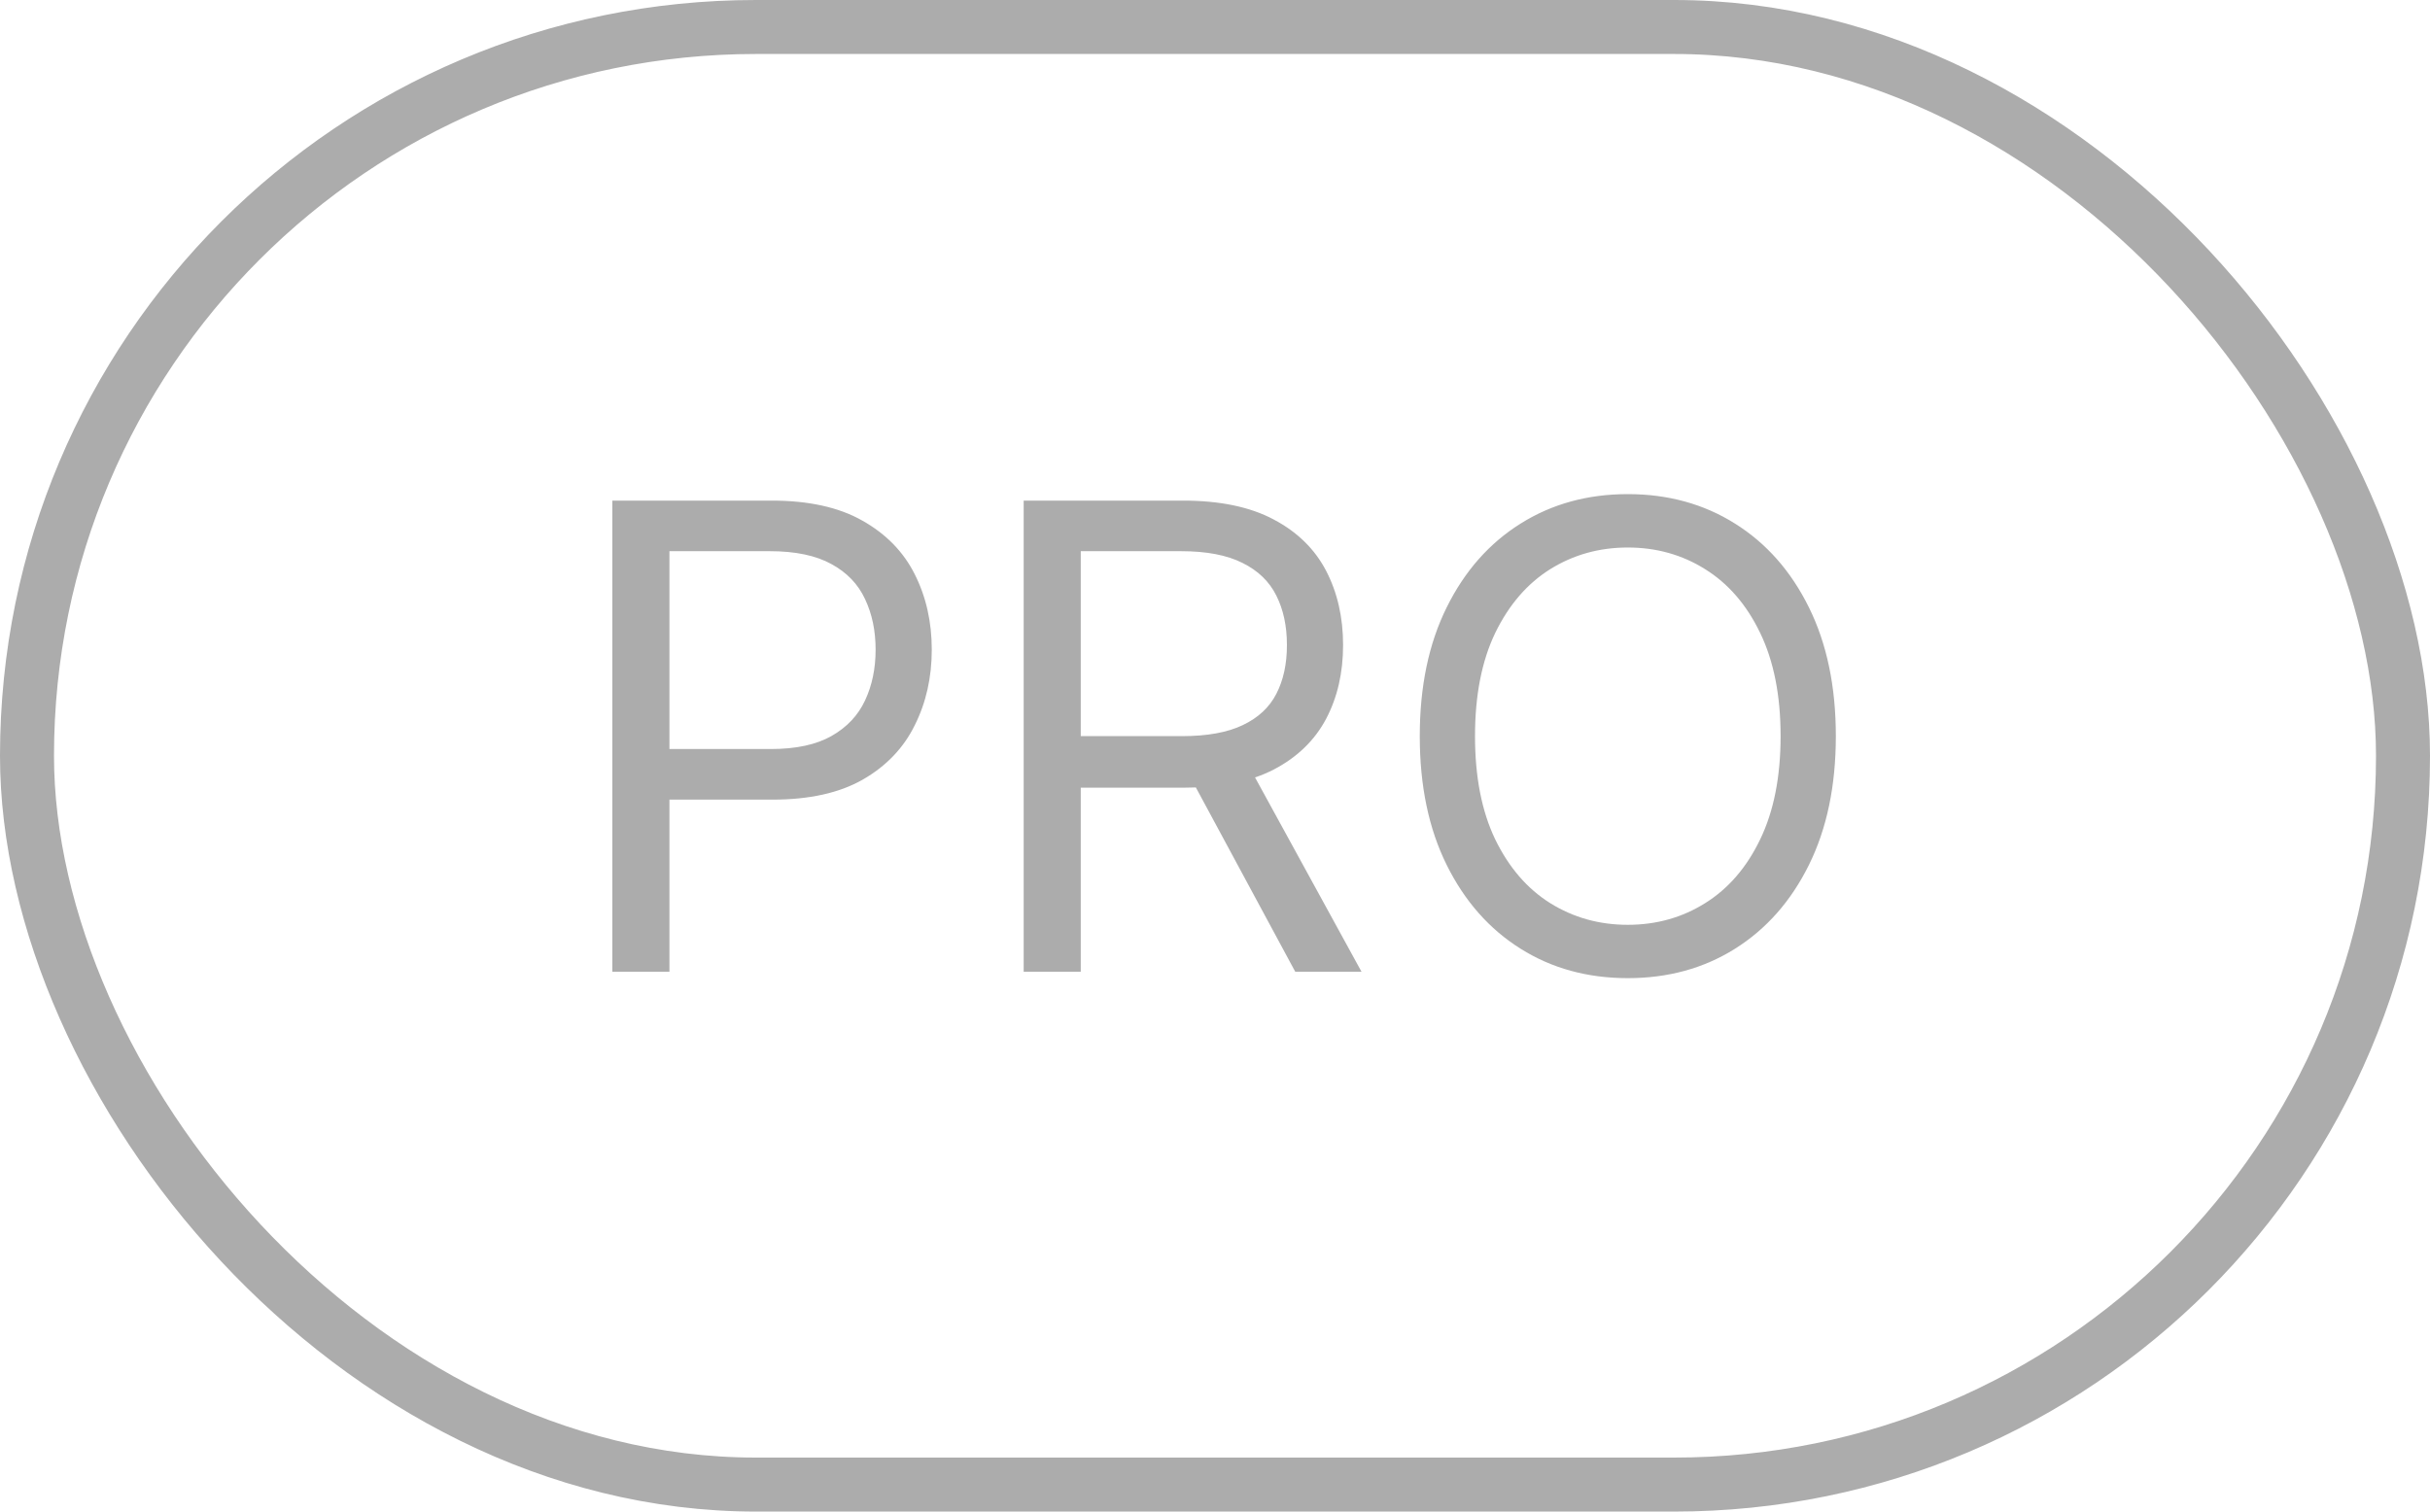 <?xml version="1.0" encoding="UTF-8"?> <svg xmlns="http://www.w3.org/2000/svg" width="45" height="28" viewBox="0 0 45 28" fill="none"> <path d="M11.34 18V9.273H14.289C14.973 9.273 15.533 9.396 15.968 9.643C16.405 9.888 16.729 10.219 16.939 10.636C17.15 11.054 17.255 11.52 17.255 12.034C17.255 12.548 17.15 13.016 16.939 13.436C16.732 13.857 16.411 14.192 15.976 14.442C15.542 14.689 14.985 14.812 14.306 14.812H12.192V13.875H14.272C14.741 13.875 15.117 13.794 15.401 13.632C15.685 13.47 15.891 13.251 16.019 12.976C16.15 12.697 16.215 12.383 16.215 12.034C16.215 11.685 16.15 11.372 16.019 11.097C15.891 10.821 15.684 10.605 15.397 10.449C15.11 10.29 14.729 10.21 14.255 10.21H12.397V18H11.34ZM18.957 18V9.273H21.906C22.588 9.273 23.148 9.389 23.585 9.622C24.023 9.852 24.346 10.169 24.557 10.572C24.767 10.976 24.872 11.435 24.872 11.949C24.872 12.463 24.767 12.919 24.557 13.317C24.346 13.714 24.024 14.027 23.589 14.254C23.155 14.479 22.599 14.591 21.923 14.591H19.537V13.636H21.889C22.355 13.636 22.73 13.568 23.014 13.432C23.301 13.296 23.508 13.102 23.636 12.852C23.767 12.599 23.832 12.298 23.832 11.949C23.832 11.599 23.767 11.294 23.636 11.033C23.506 10.771 23.297 10.57 23.01 10.428C22.723 10.283 22.344 10.21 21.872 10.21H20.014V18H18.957ZM23.065 14.079L25.213 18H23.986L21.872 14.079H23.065ZM33.997 13.636C33.997 14.557 33.83 15.352 33.498 16.023C33.166 16.693 32.71 17.21 32.13 17.574C31.551 17.938 30.889 18.119 30.144 18.119C29.4 18.119 28.738 17.938 28.159 17.574C27.579 17.21 27.123 16.693 26.791 16.023C26.458 15.352 26.292 14.557 26.292 13.636C26.292 12.716 26.458 11.921 26.791 11.25C27.123 10.579 27.579 10.062 28.159 9.699C28.738 9.335 29.4 9.153 30.144 9.153C30.889 9.153 31.551 9.335 32.13 9.699C32.71 10.062 33.166 10.579 33.498 11.25C33.83 11.921 33.997 12.716 33.997 13.636ZM32.974 13.636C32.974 12.881 32.847 12.243 32.595 11.723C32.345 11.203 32.005 10.81 31.576 10.543C31.15 10.276 30.673 10.142 30.144 10.142C29.616 10.142 29.137 10.276 28.708 10.543C28.282 10.81 27.943 11.203 27.69 11.723C27.44 12.243 27.315 12.881 27.315 13.636C27.315 14.392 27.44 15.03 27.69 15.55C27.943 16.07 28.282 16.463 28.708 16.73C29.137 16.997 29.616 17.131 30.144 17.131C30.673 17.131 31.15 16.997 31.576 16.73C32.005 16.463 32.345 16.07 32.595 15.55C32.847 15.03 32.974 14.392 32.974 13.636Z" fill="#ACACAC"></path> <rect x="0.5" y="0.5" width="44" height="27" rx="13.5" stroke="#ACACAC"></rect> </svg> 